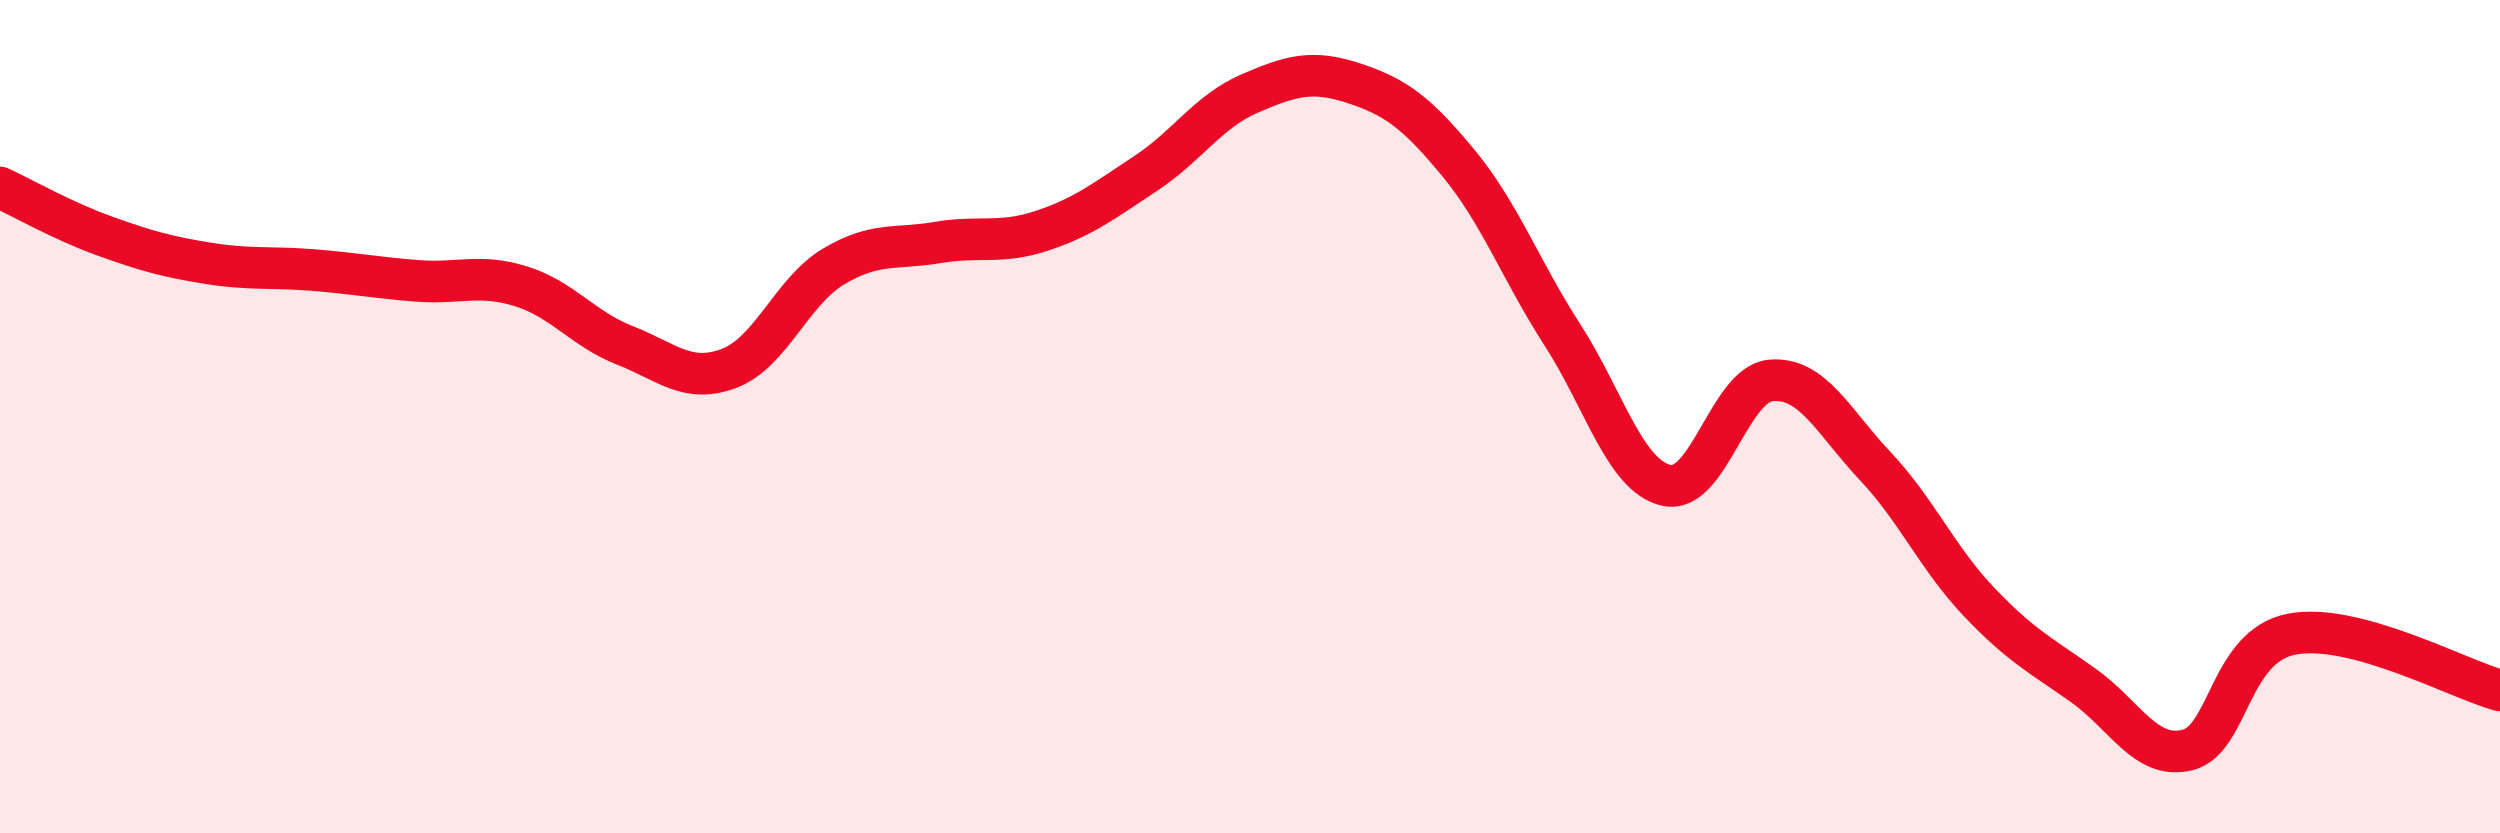 
    <svg width="60" height="20" viewBox="0 0 60 20" xmlns="http://www.w3.org/2000/svg">
      <path
        d="M 0,4.5 C 0.5,4.73 1.5,5.3 2.5,5.66 C 3.5,6.02 4,6.16 5,6.32 C 6,6.48 6.5,6.4 7.5,6.48 C 8.5,6.56 9,6.66 10,6.74 C 11,6.82 11.5,6.56 12.5,6.87 C 13.5,7.18 14,7.9 15,8.29 C 16,8.68 16.5,9.22 17.5,8.84 C 18.5,8.46 19,7 20,6.4 C 21,5.8 21.5,5.99 22.5,5.82 C 23.5,5.65 24,5.87 25,5.54 C 26,5.21 26.5,4.82 27.5,4.16 C 28.5,3.5 29,2.67 30,2.24 C 31,1.81 31.5,1.67 32.5,2 C 33.5,2.33 34,2.7 35,3.91 C 36,5.12 36.5,6.49 37.5,8.04 C 38.5,9.59 39,11.43 40,11.65 C 41,11.87 41.5,9.22 42.5,9.13 C 43.5,9.04 44,10.12 45,11.18 C 46,12.24 46.5,13.4 47.5,14.45 C 48.5,15.5 49,15.74 50,16.45 C 51,17.16 51.5,18.25 52.5,18 C 53.5,17.75 53.5,15.51 55,15.22 C 56.5,14.93 59,16.3 60,16.57L60 20L0 20Z"
        fill="#EB0A25"
        opacity="0.1"
        stroke-linecap="round"
        stroke-linejoin="round"
      />
      <path
        d="M 0,4.5 C 0.5,4.73 1.5,5.3 2.5,5.66 C 3.5,6.02 4,6.16 5,6.32 C 6,6.48 6.5,6.4 7.5,6.48 C 8.5,6.56 9,6.66 10,6.74 C 11,6.82 11.5,6.56 12.5,6.87 C 13.5,7.18 14,7.9 15,8.29 C 16,8.68 16.5,9.22 17.5,8.84 C 18.5,8.46 19,7 20,6.4 C 21,5.8 21.5,5.99 22.5,5.82 C 23.5,5.65 24,5.87 25,5.54 C 26,5.21 26.5,4.82 27.5,4.16 C 28.5,3.5 29,2.67 30,2.24 C 31,1.81 31.5,1.67 32.5,2 C 33.5,2.33 34,2.7 35,3.91 C 36,5.12 36.5,6.49 37.5,8.04 C 38.5,9.59 39,11.43 40,11.65 C 41,11.87 41.5,9.22 42.5,9.13 C 43.5,9.04 44,10.12 45,11.18 C 46,12.24 46.5,13.4 47.5,14.45 C 48.5,15.5 49,15.74 50,16.45 C 51,17.16 51.5,18.25 52.5,18 C 53.5,17.75 53.5,15.51 55,15.22 C 56.5,14.93 59,16.3 60,16.57"
        stroke="#EB0A25"
        stroke-width="1"
        fill="none"
        stroke-linecap="round"
        stroke-linejoin="round"
      />
    </svg>
  